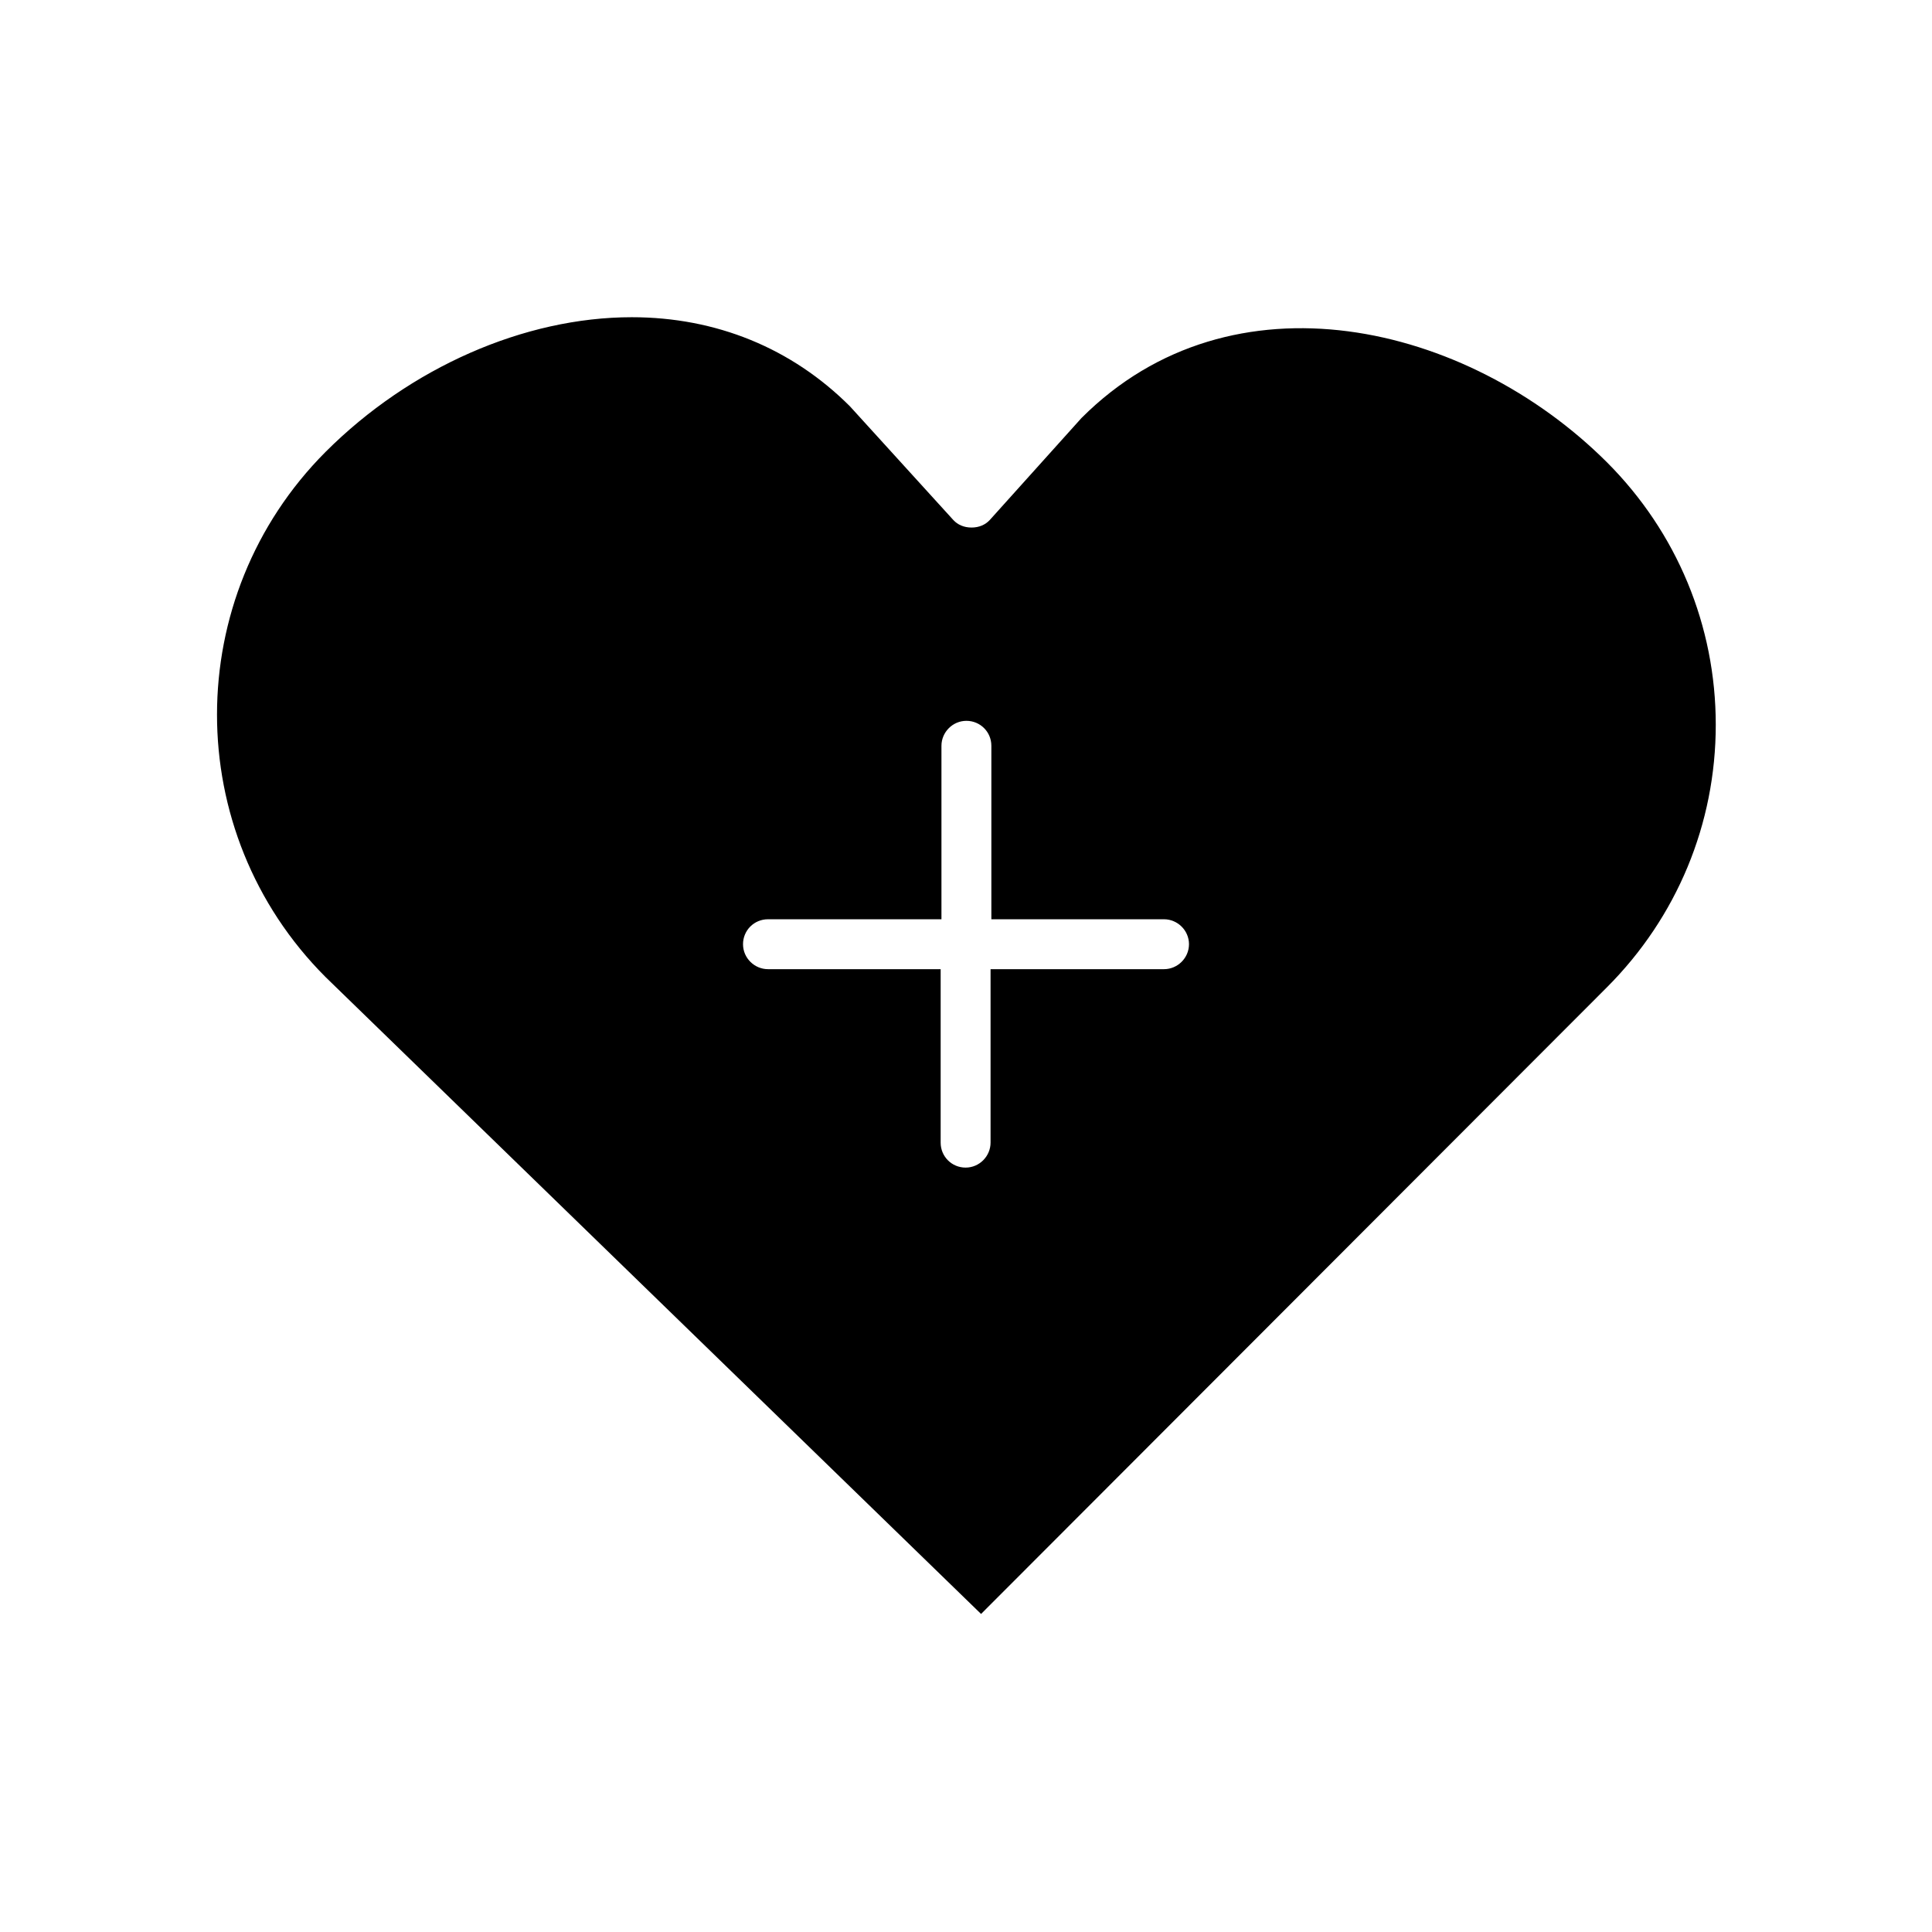 <?xml version="1.0" encoding="UTF-8"?>
<!-- Uploaded to: SVG Repo, www.svgrepo.com, Generator: SVG Repo Mixer Tools -->
<svg fill="#000000" width="800px" height="800px" version="1.1" viewBox="144 144 512 512" xmlns="http://www.w3.org/2000/svg">
 <path d="m430.65 254.73-24.352 27.078c-1.156 1.258-2.832 1.996-4.828 1.996s-3.672-0.734-4.828-1.996l-27.395-30.125c-15.43-15.43-35.477-23.617-57.832-23.617-28.445 0-58.777 13.328-81.133 35.688-38.309 38.414-38.414 100.76 0 139.18l173.71 168.78 165.84-166.05c18.578-18.578 28.863-43.348 28.863-69.59 0-26.238-10.285-51.012-28.863-69.59-37.16-37.047-99.402-51.531-139.18-11.75zm21.832 146.11h-45.973v45.973c0 3.57-2.938 6.613-6.613 6.613-3.672 0-6.613-2.938-6.613-6.613v-45.973h-45.762c-3.57 0-6.613-2.938-6.613-6.613 0-3.672 2.938-6.613 6.613-6.613h45.973v-45.973c0-3.57 2.938-6.613 6.613-6.613 3.672 0 6.613 2.938 6.613 6.613v45.973h45.762c3.57 0 6.613 2.938 6.613 6.613-0.004 3.672-3.047 6.613-6.613 6.613z"/>
</svg>